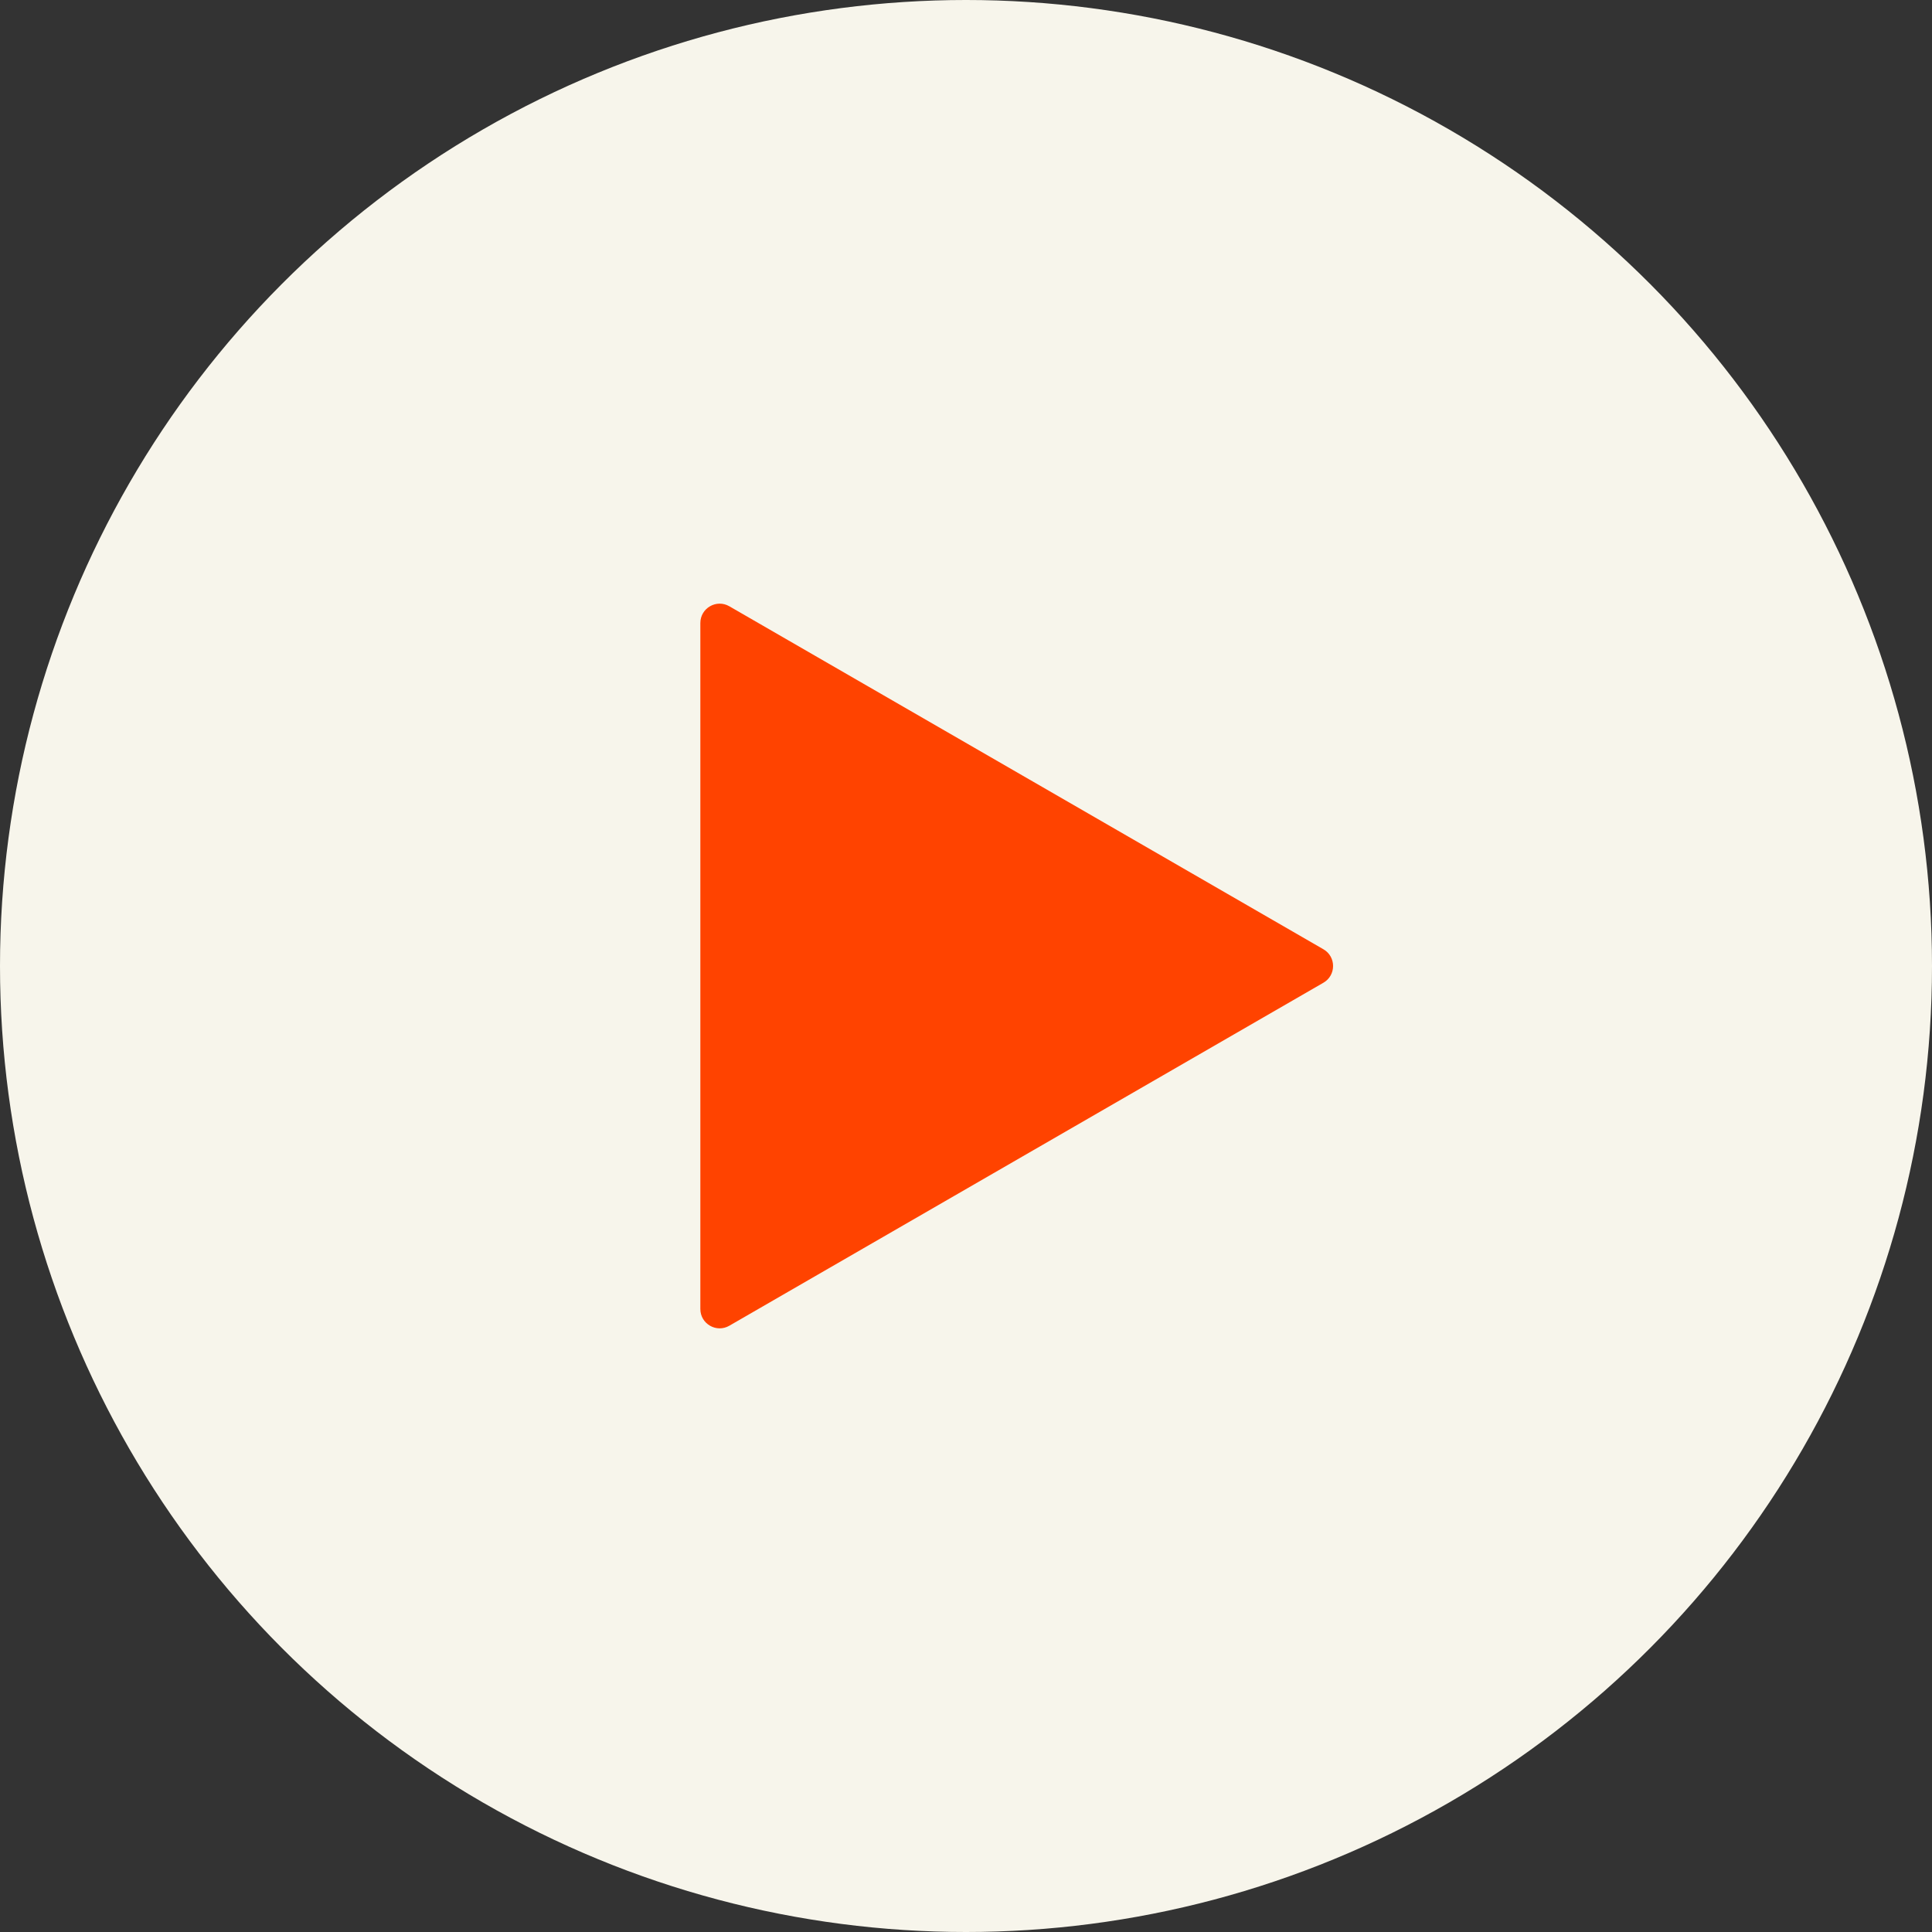 <?xml version="1.0" encoding="UTF-8"?> <svg xmlns="http://www.w3.org/2000/svg" width="200" height="200" viewBox="0 0 200 200" fill="none"><rect x="0" y="0" width="200" height="200" fill="#333333" stroke="none"/><circle cx="100" cy="100" r="100" fill="#F7F5EB"></circle><path d="M137 98.268C138.333 99.038 138.333 100.962 137 101.732L75.5 137.239C74.167 138.009 72.5 137.047 72.5 135.507L72.5 64.493C72.5 62.953 74.167 61.991 75.5 62.761L137 98.268Z" fill="#FF4300"></path></svg> 